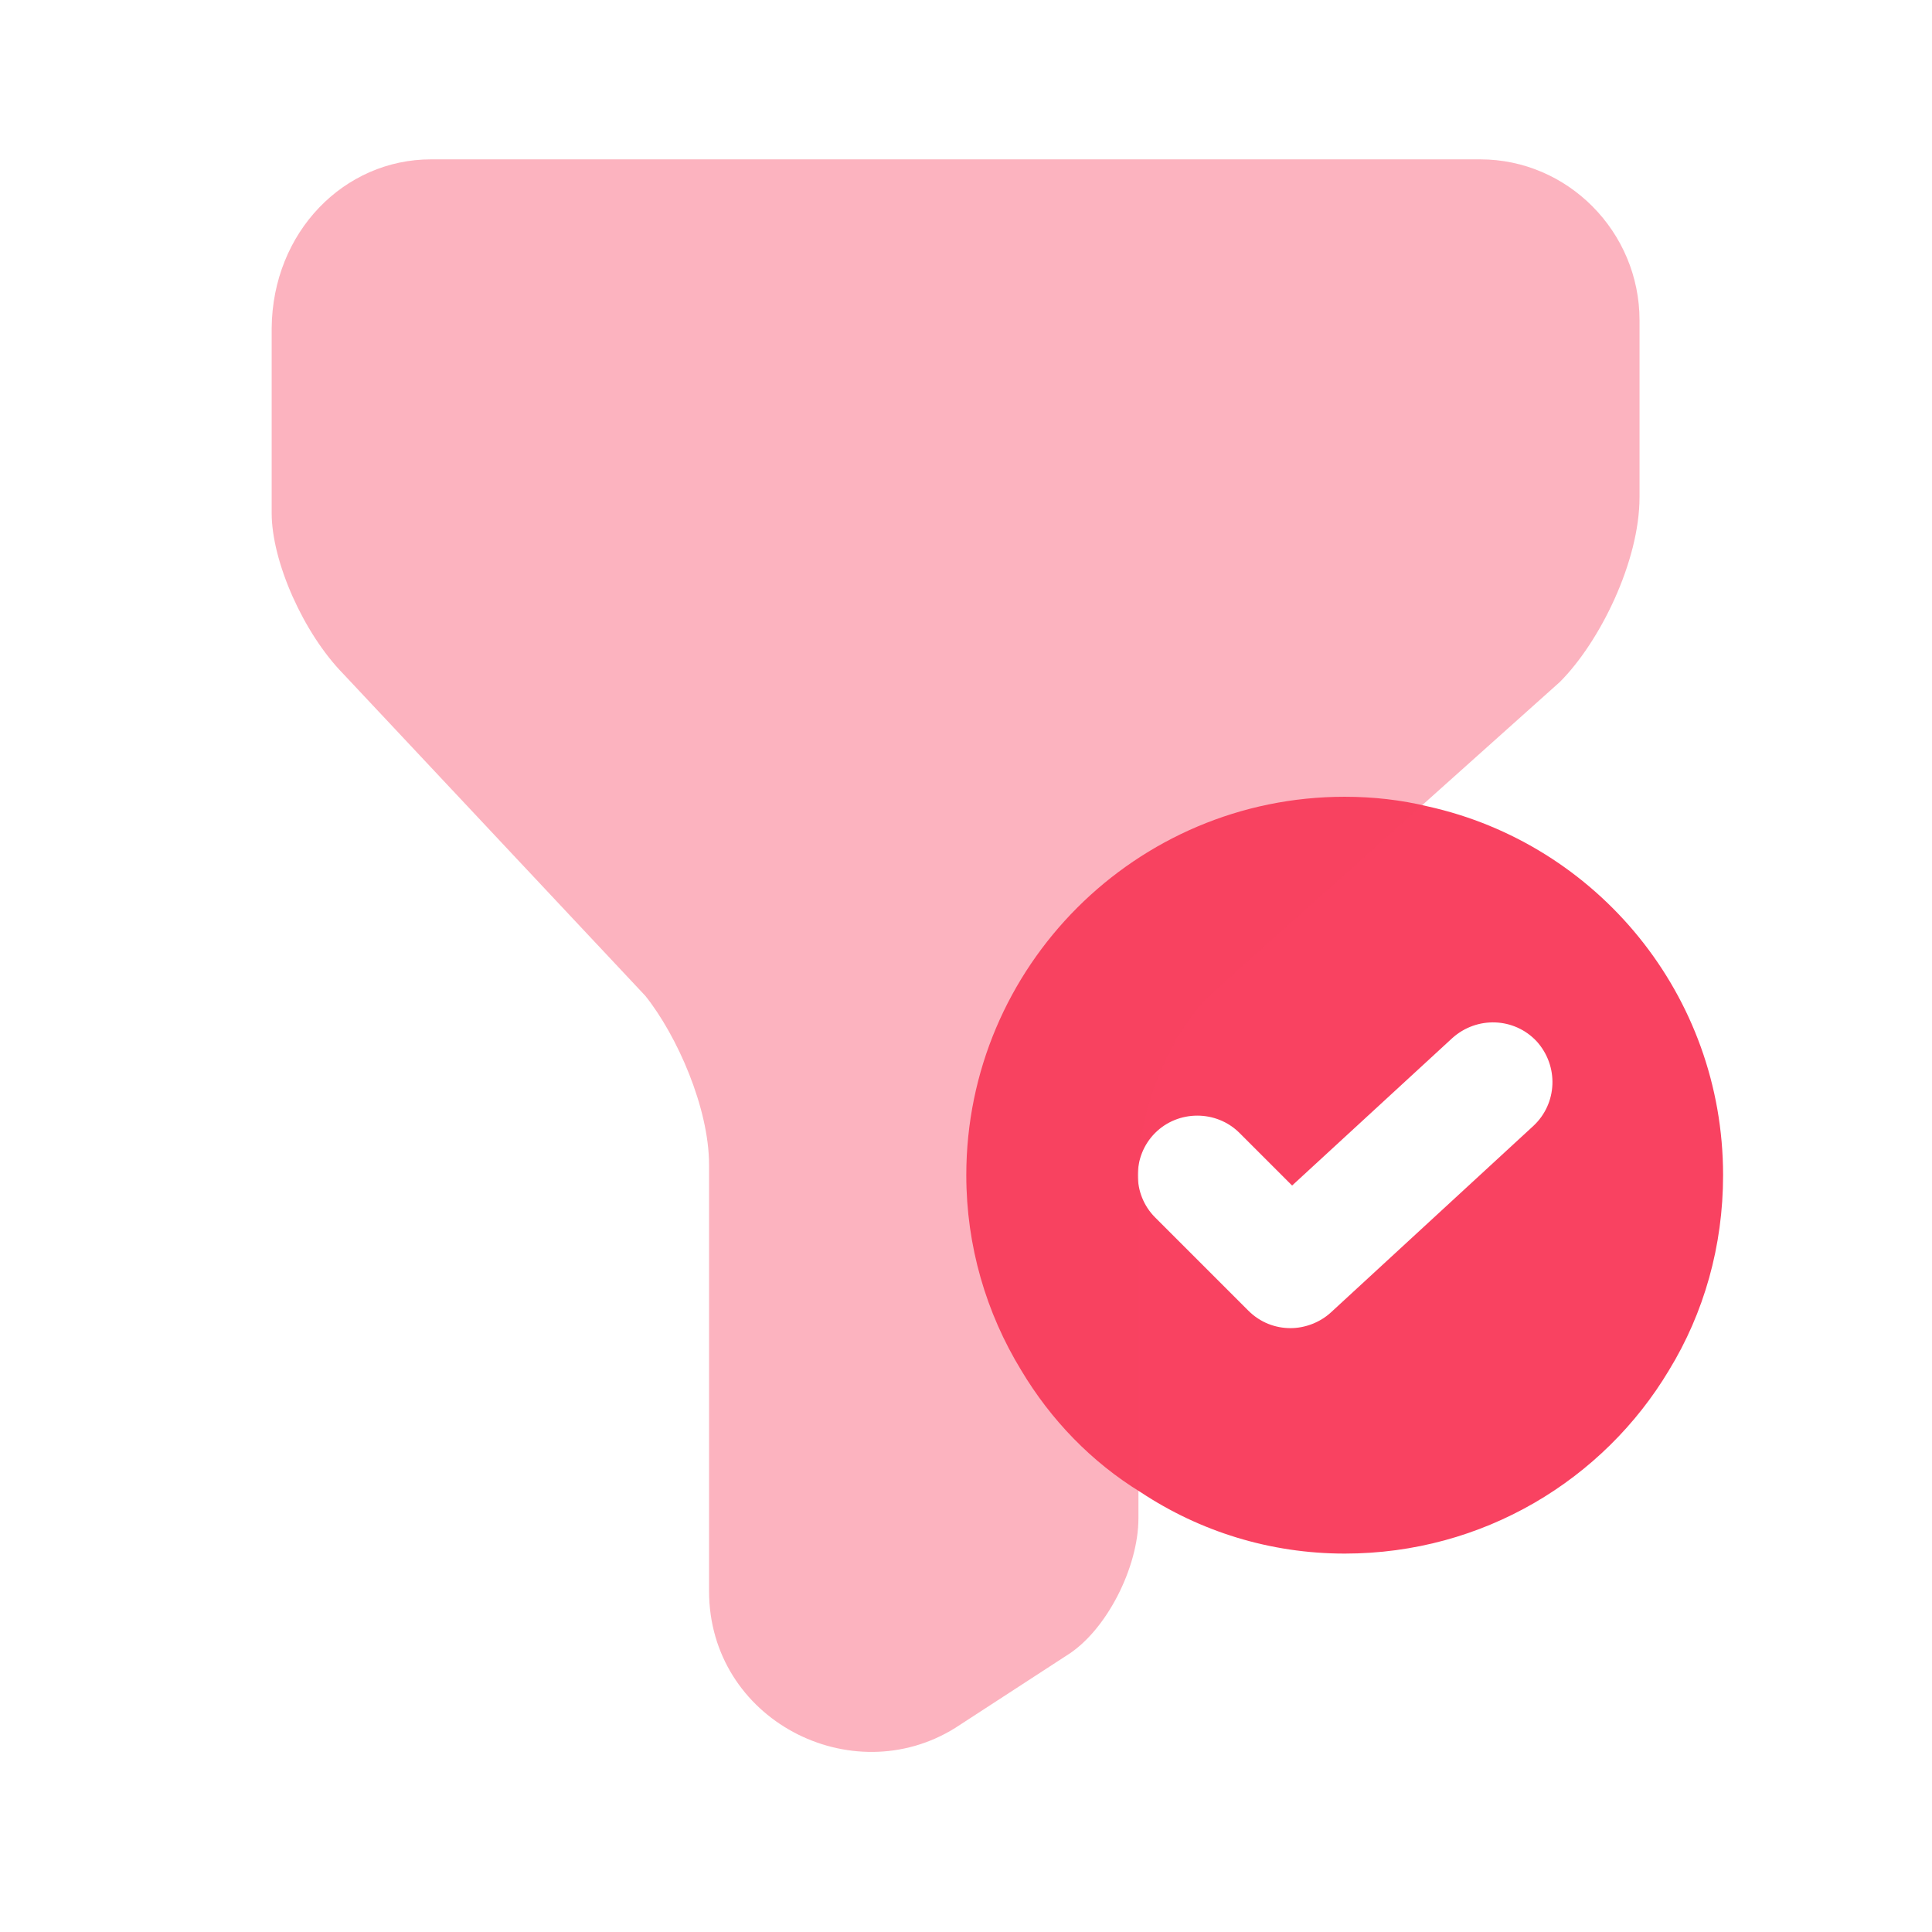 <svg width="52" height="52" viewBox="0 0 52 52" fill="none" xmlns="http://www.w3.org/2000/svg">
<path d="M38.422 21.703C37.715 21.531 36.965 21.445 36.193 21.445C30.575 21.445 26.008 26.012 26.008 31.63C26.008 33.538 26.544 35.34 27.487 36.883C28.281 38.213 29.374 39.349 30.703 40.164C32.29 41.215 34.177 41.815 36.193 41.815C39.923 41.815 43.161 39.821 44.919 36.883C45.863 35.34 46.377 33.538 46.377 31.63C46.377 26.784 42.99 22.71 38.422 21.703ZM41.274 30.301L35.828 35.318C35.528 35.597 35.12 35.747 34.735 35.747C34.327 35.747 33.92 35.597 33.598 35.275L31.09 32.767C30.468 32.145 30.468 31.116 31.09 30.494C31.711 29.872 32.74 29.872 33.362 30.494L34.777 31.909L39.087 27.942C39.752 27.342 40.76 27.385 41.36 28.028C41.96 28.693 41.917 29.7 41.274 30.301Z" fill="#F94261"/>
<path opacity="0.4" d="M11.601 4.289H39.84C42.198 4.289 44.128 6.24 44.128 8.62V13.38C44.128 15.117 43.056 17.283 41.984 18.355L32.785 26.588C31.499 27.682 30.641 29.848 30.641 31.563V40.868C30.641 42.176 29.784 43.892 28.711 44.556L25.709 46.508C22.922 48.245 19.084 46.293 19.084 42.82V31.348C19.084 29.826 18.226 27.875 17.369 26.803L9.242 18.14C8.17 17.047 7.312 15.117 7.312 13.809V8.835C7.334 6.24 9.264 4.289 11.601 4.289Z" fill="#F94261"/>
</svg>
